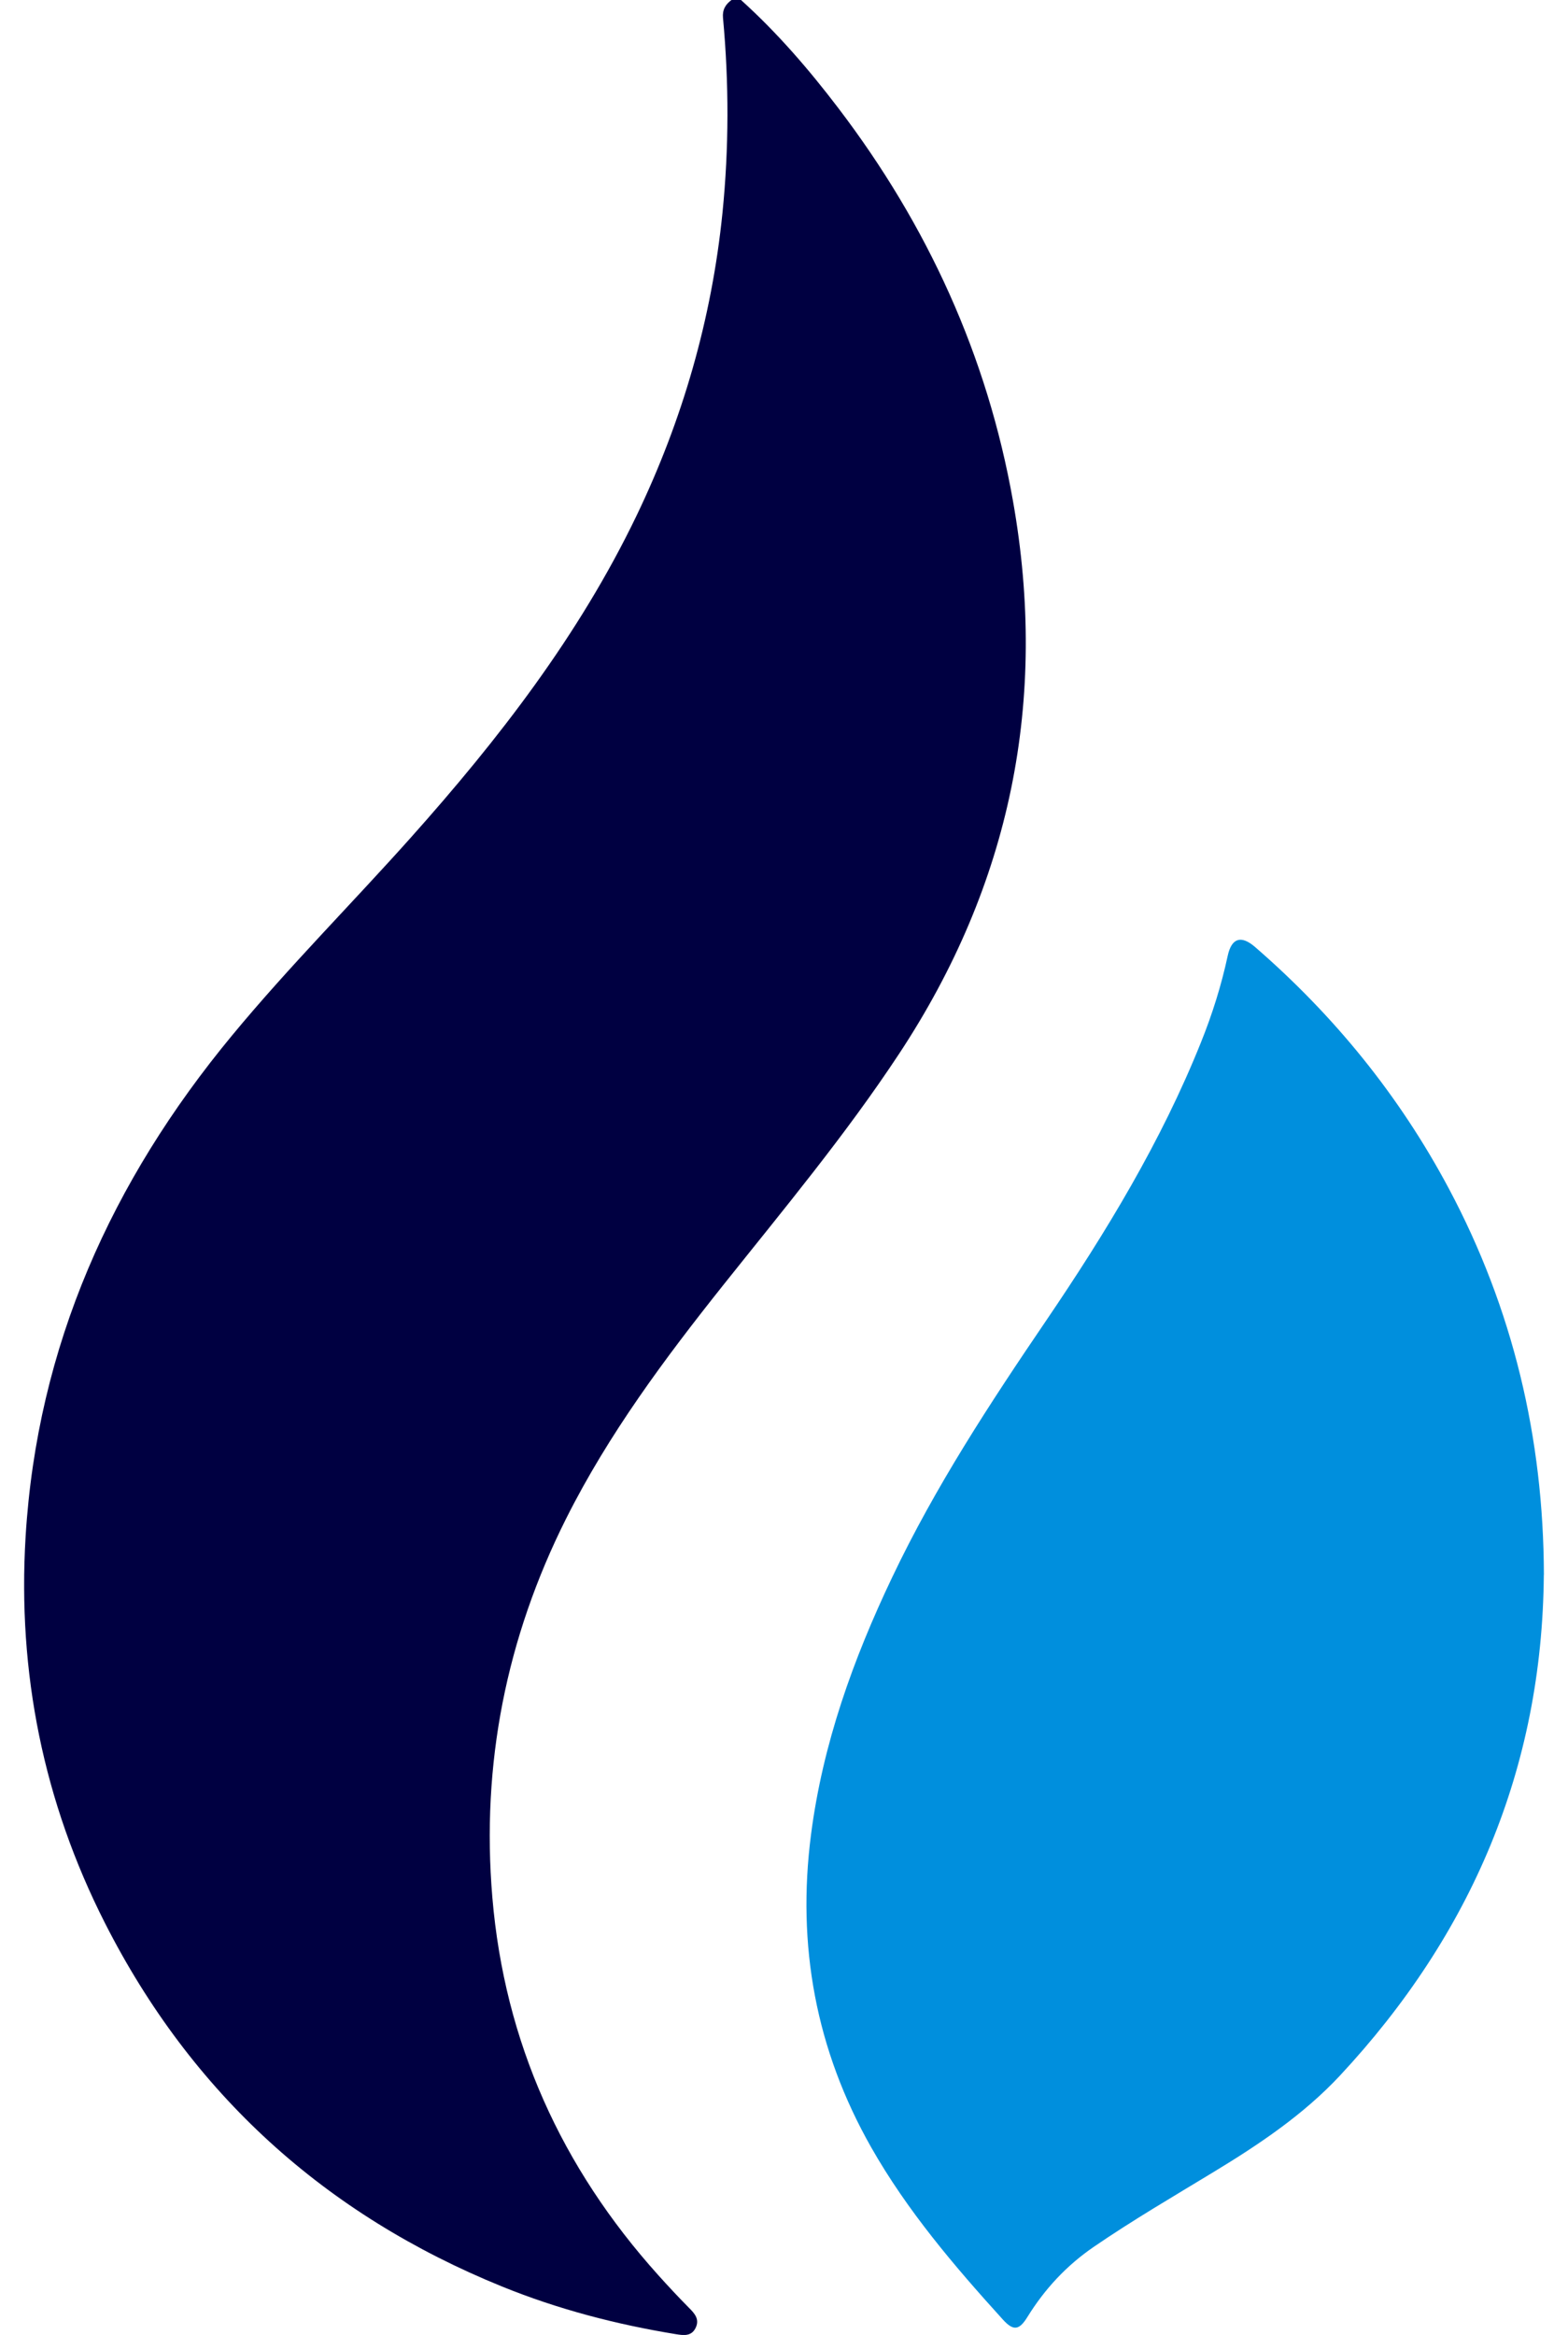<svg width="43" height="64" viewBox="0 0 43 64" fill="none" xmlns="http://www.w3.org/2000/svg">
<g clip-path="url(#clip0_44_2526)">
<path d="M20.321 0C21.313 0.895 22.181 1.901 22.989 2.962C25.435 6.172 27.075 9.751 27.779 13.73C28.747 19.185 27.719 24.241 24.659 28.88C23.19 31.107 21.487 33.15 19.829 35.23C18.224 37.246 16.688 39.309 15.525 41.624C13.882 44.898 13.194 48.358 13.502 52.008C13.837 55.975 15.398 59.411 18.053 62.362C18.326 62.665 18.605 62.965 18.892 63.254C19.054 63.415 19.195 63.575 19.072 63.815C18.954 64.045 18.736 64.011 18.532 63.978C16.898 63.711 15.306 63.297 13.769 62.673C8.91 60.699 5.255 57.388 2.879 52.712C1.191 49.389 0.477 45.844 0.702 42.118C1.02 36.892 3.059 32.374 6.364 28.381C7.918 26.501 9.644 24.774 11.267 22.957C13.675 20.26 15.876 17.418 17.454 14.139C18.72 11.506 19.518 8.74 19.813 5.831C19.992 4.049 19.992 2.27 19.827 0.488C19.807 0.267 19.896 0.12 20.061 0H20.319L20.321 0Z" fill="#000041"/>
<path d="M42.337 43.162C42.295 48.479 40.345 53.028 36.748 56.889C35.749 57.96 34.527 58.779 33.274 59.538C32.174 60.206 31.061 60.855 29.998 61.583C29.25 62.095 28.651 62.738 28.175 63.508C27.948 63.877 27.788 63.893 27.501 63.577C26.165 62.104 24.877 60.593 23.889 58.854C22.373 56.182 21.848 53.326 22.241 50.284C22.562 47.797 23.397 45.476 24.469 43.228C25.649 40.749 27.149 38.461 28.689 36.197C30.331 33.78 31.847 31.286 32.938 28.562C33.247 27.794 33.494 27.008 33.668 26.198C33.773 25.713 34.033 25.624 34.416 25.955C36.59 27.838 38.375 30.033 39.73 32.574C41.493 35.881 42.328 39.416 42.339 43.162H42.337Z" fill="#008FDD"/>
</g>
<defs>
<clipPath id="clip0_44_2526">
<rect width="41.675" height="64" fill="white" transform="translate(0.662)"/>
</clipPath>
</defs>
</svg>
